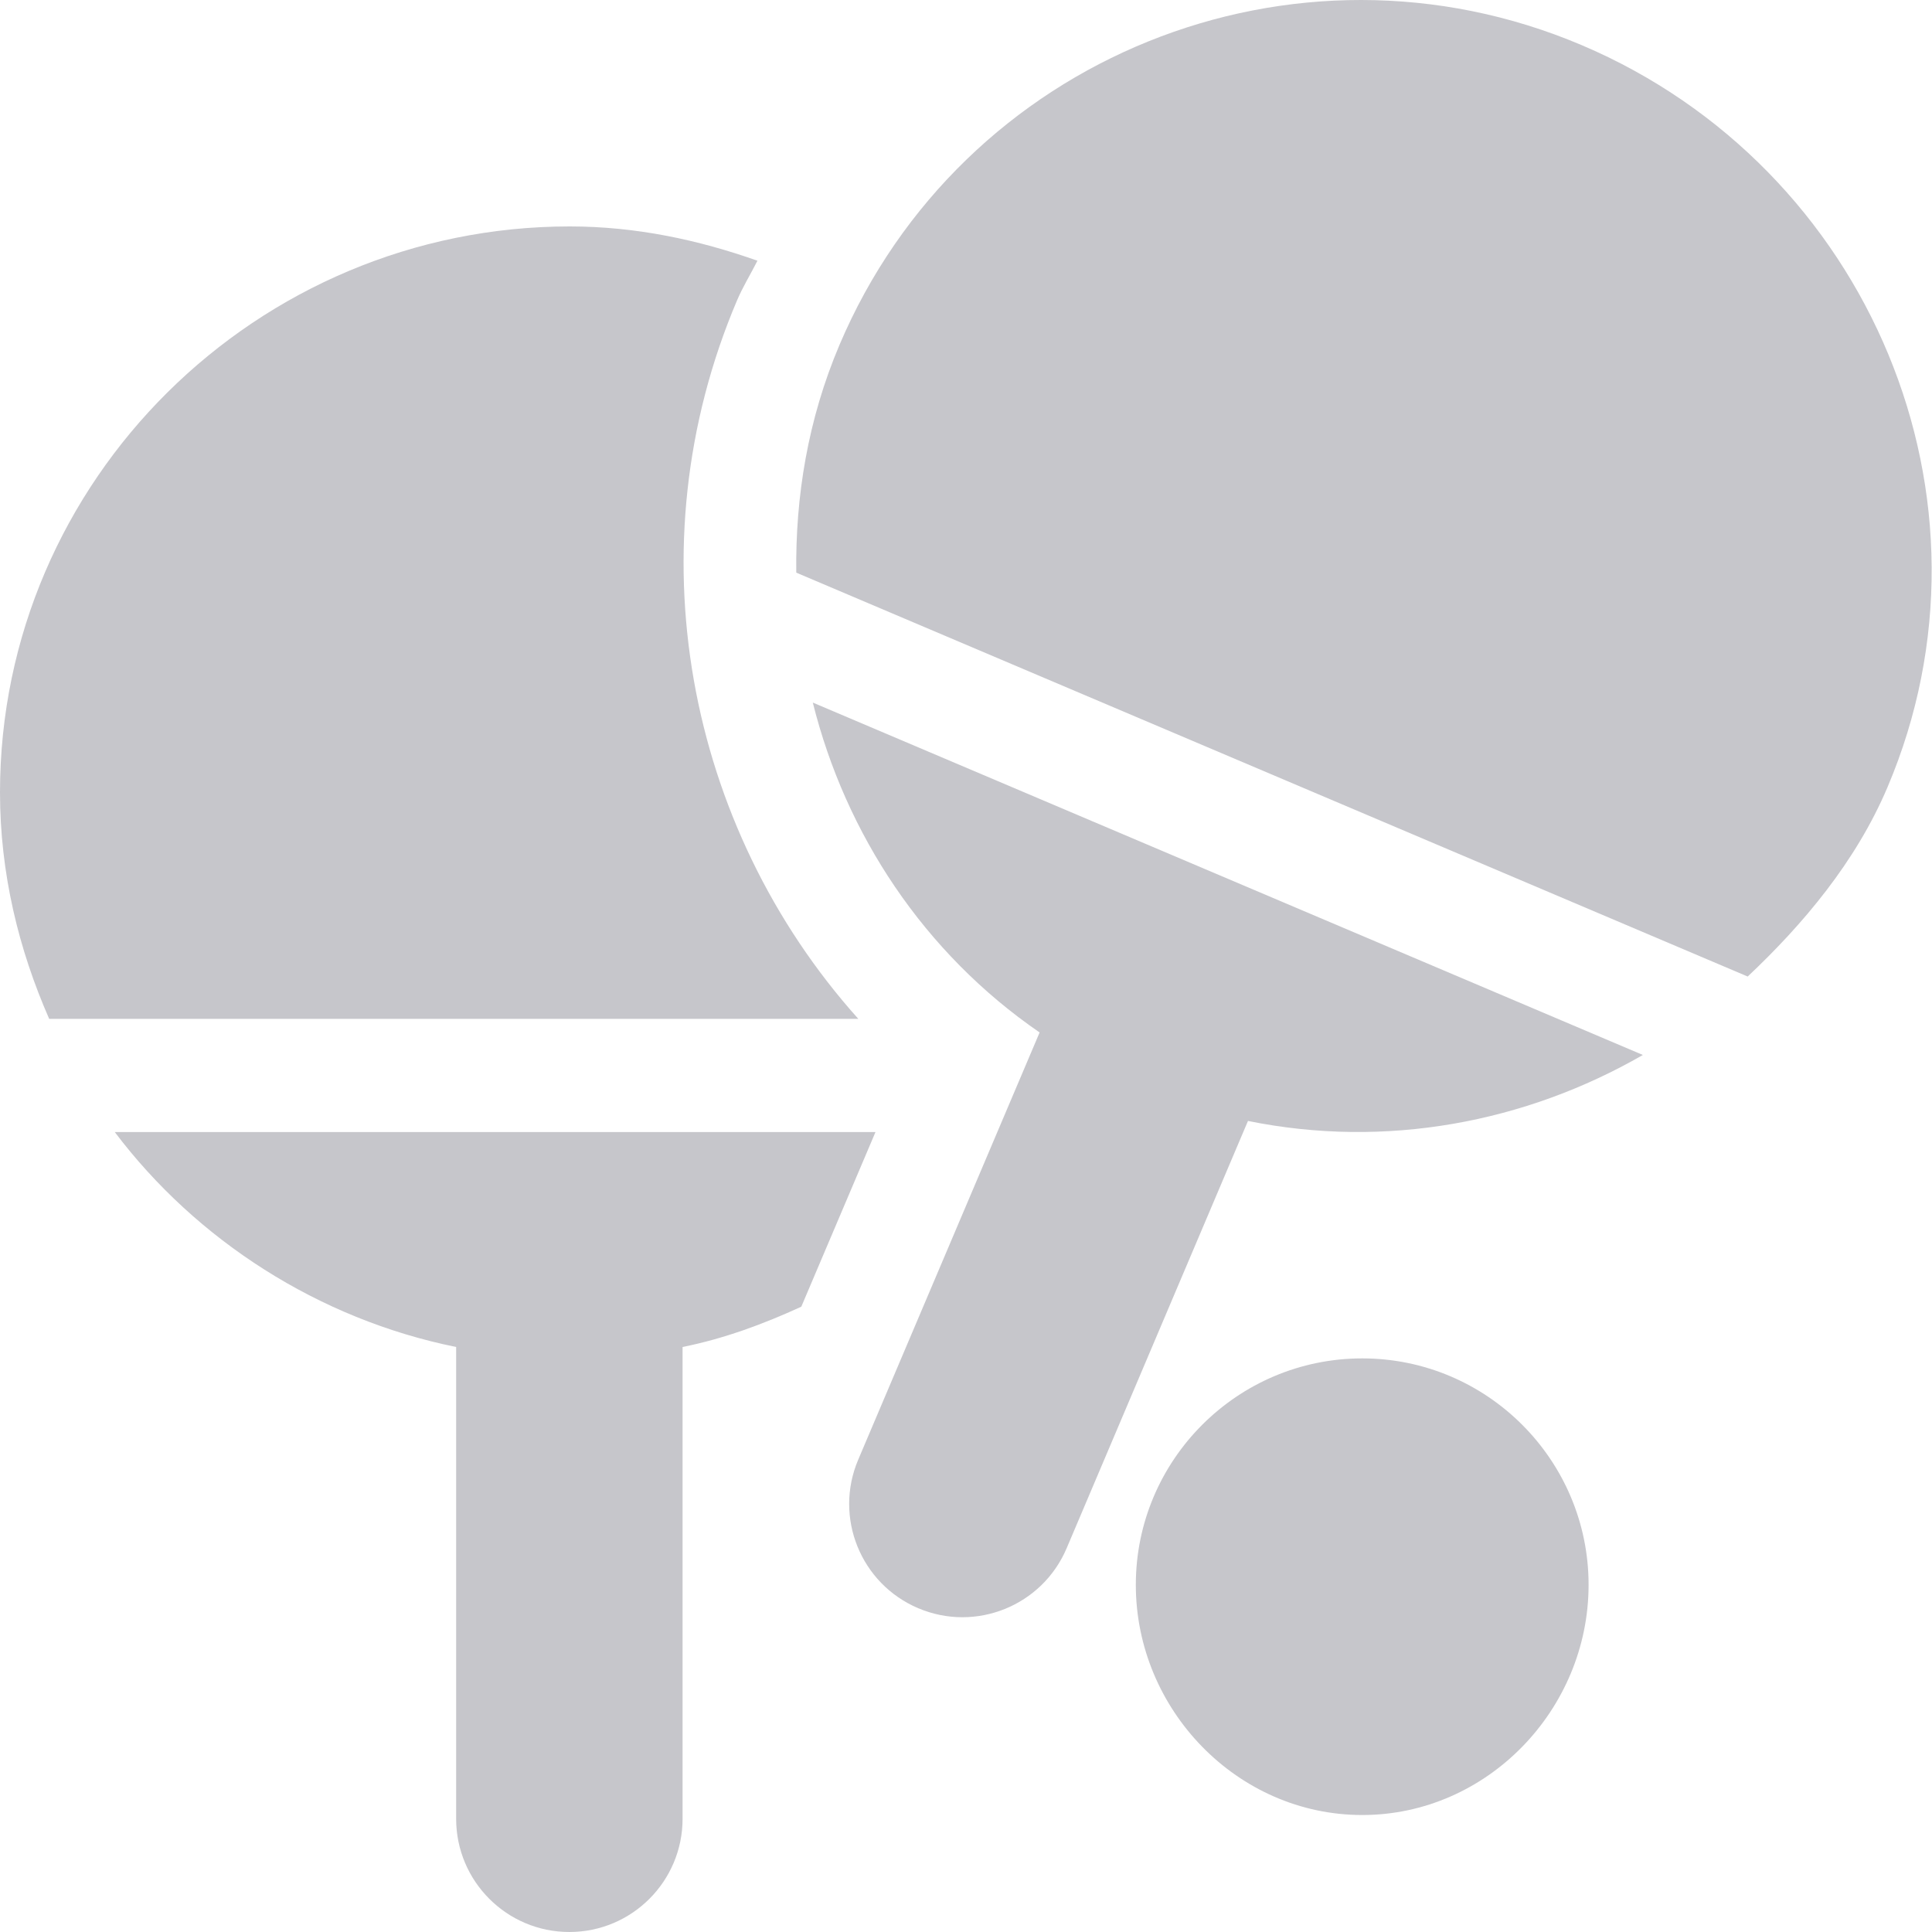 <svg width="20" height="20" viewBox="0 0 20 20" fill="none" xmlns="http://www.w3.org/2000/svg">
<path d="M14.102 14.062C12.809 14.062 11.758 15.114 11.758 16.406C11.758 17.699 12.809 18.789 14.102 18.789C15.394 18.789 16.445 17.699 16.445 16.406C16.445 15.114 15.394 14.062 14.102 14.062Z" fill="#C6C6CB"/>
<path d="M19.539 8.15C20.803 5.172 19.352 1.732 16.373 0.467C13.394 -0.797 9.954 0.593 8.69 3.571C8.363 4.342 8.233 5.141 8.243 5.928L18.092 10.109C18.665 9.569 19.212 8.921 19.539 8.15V8.15Z" fill="#C6C6CB"/>
<path d="M8.414 7.273C8.754 8.634 9.563 9.864 10.762 10.688L8.884 15.111C8.631 15.707 8.909 16.395 9.505 16.648C10.101 16.901 10.789 16.623 11.042 16.027L12.919 11.604C14.345 11.894 15.791 11.621 17.007 10.921L8.414 7.273Z" fill="#C6C6CB"/>
<path d="M5.894 20C6.541 20 7.066 19.475 7.066 18.828V13.944C7.499 13.857 7.904 13.706 8.295 13.527L9.063 11.719H1.188C2.033 12.838 3.296 13.655 4.722 13.944V18.828C4.722 19.475 5.247 20 5.894 20V20Z" fill="#C6C6CB"/>
<path d="M7.841 2.699C7.23 2.483 6.583 2.344 5.898 2.344C2.662 2.344 0 4.967 0 8.203C0 9.04 0.193 9.827 0.509 10.547H8.885C7.101 8.556 6.547 5.66 7.628 3.114C7.689 2.969 7.771 2.838 7.841 2.699V2.699Z" fill="#C6C6CB"/>
</svg>
